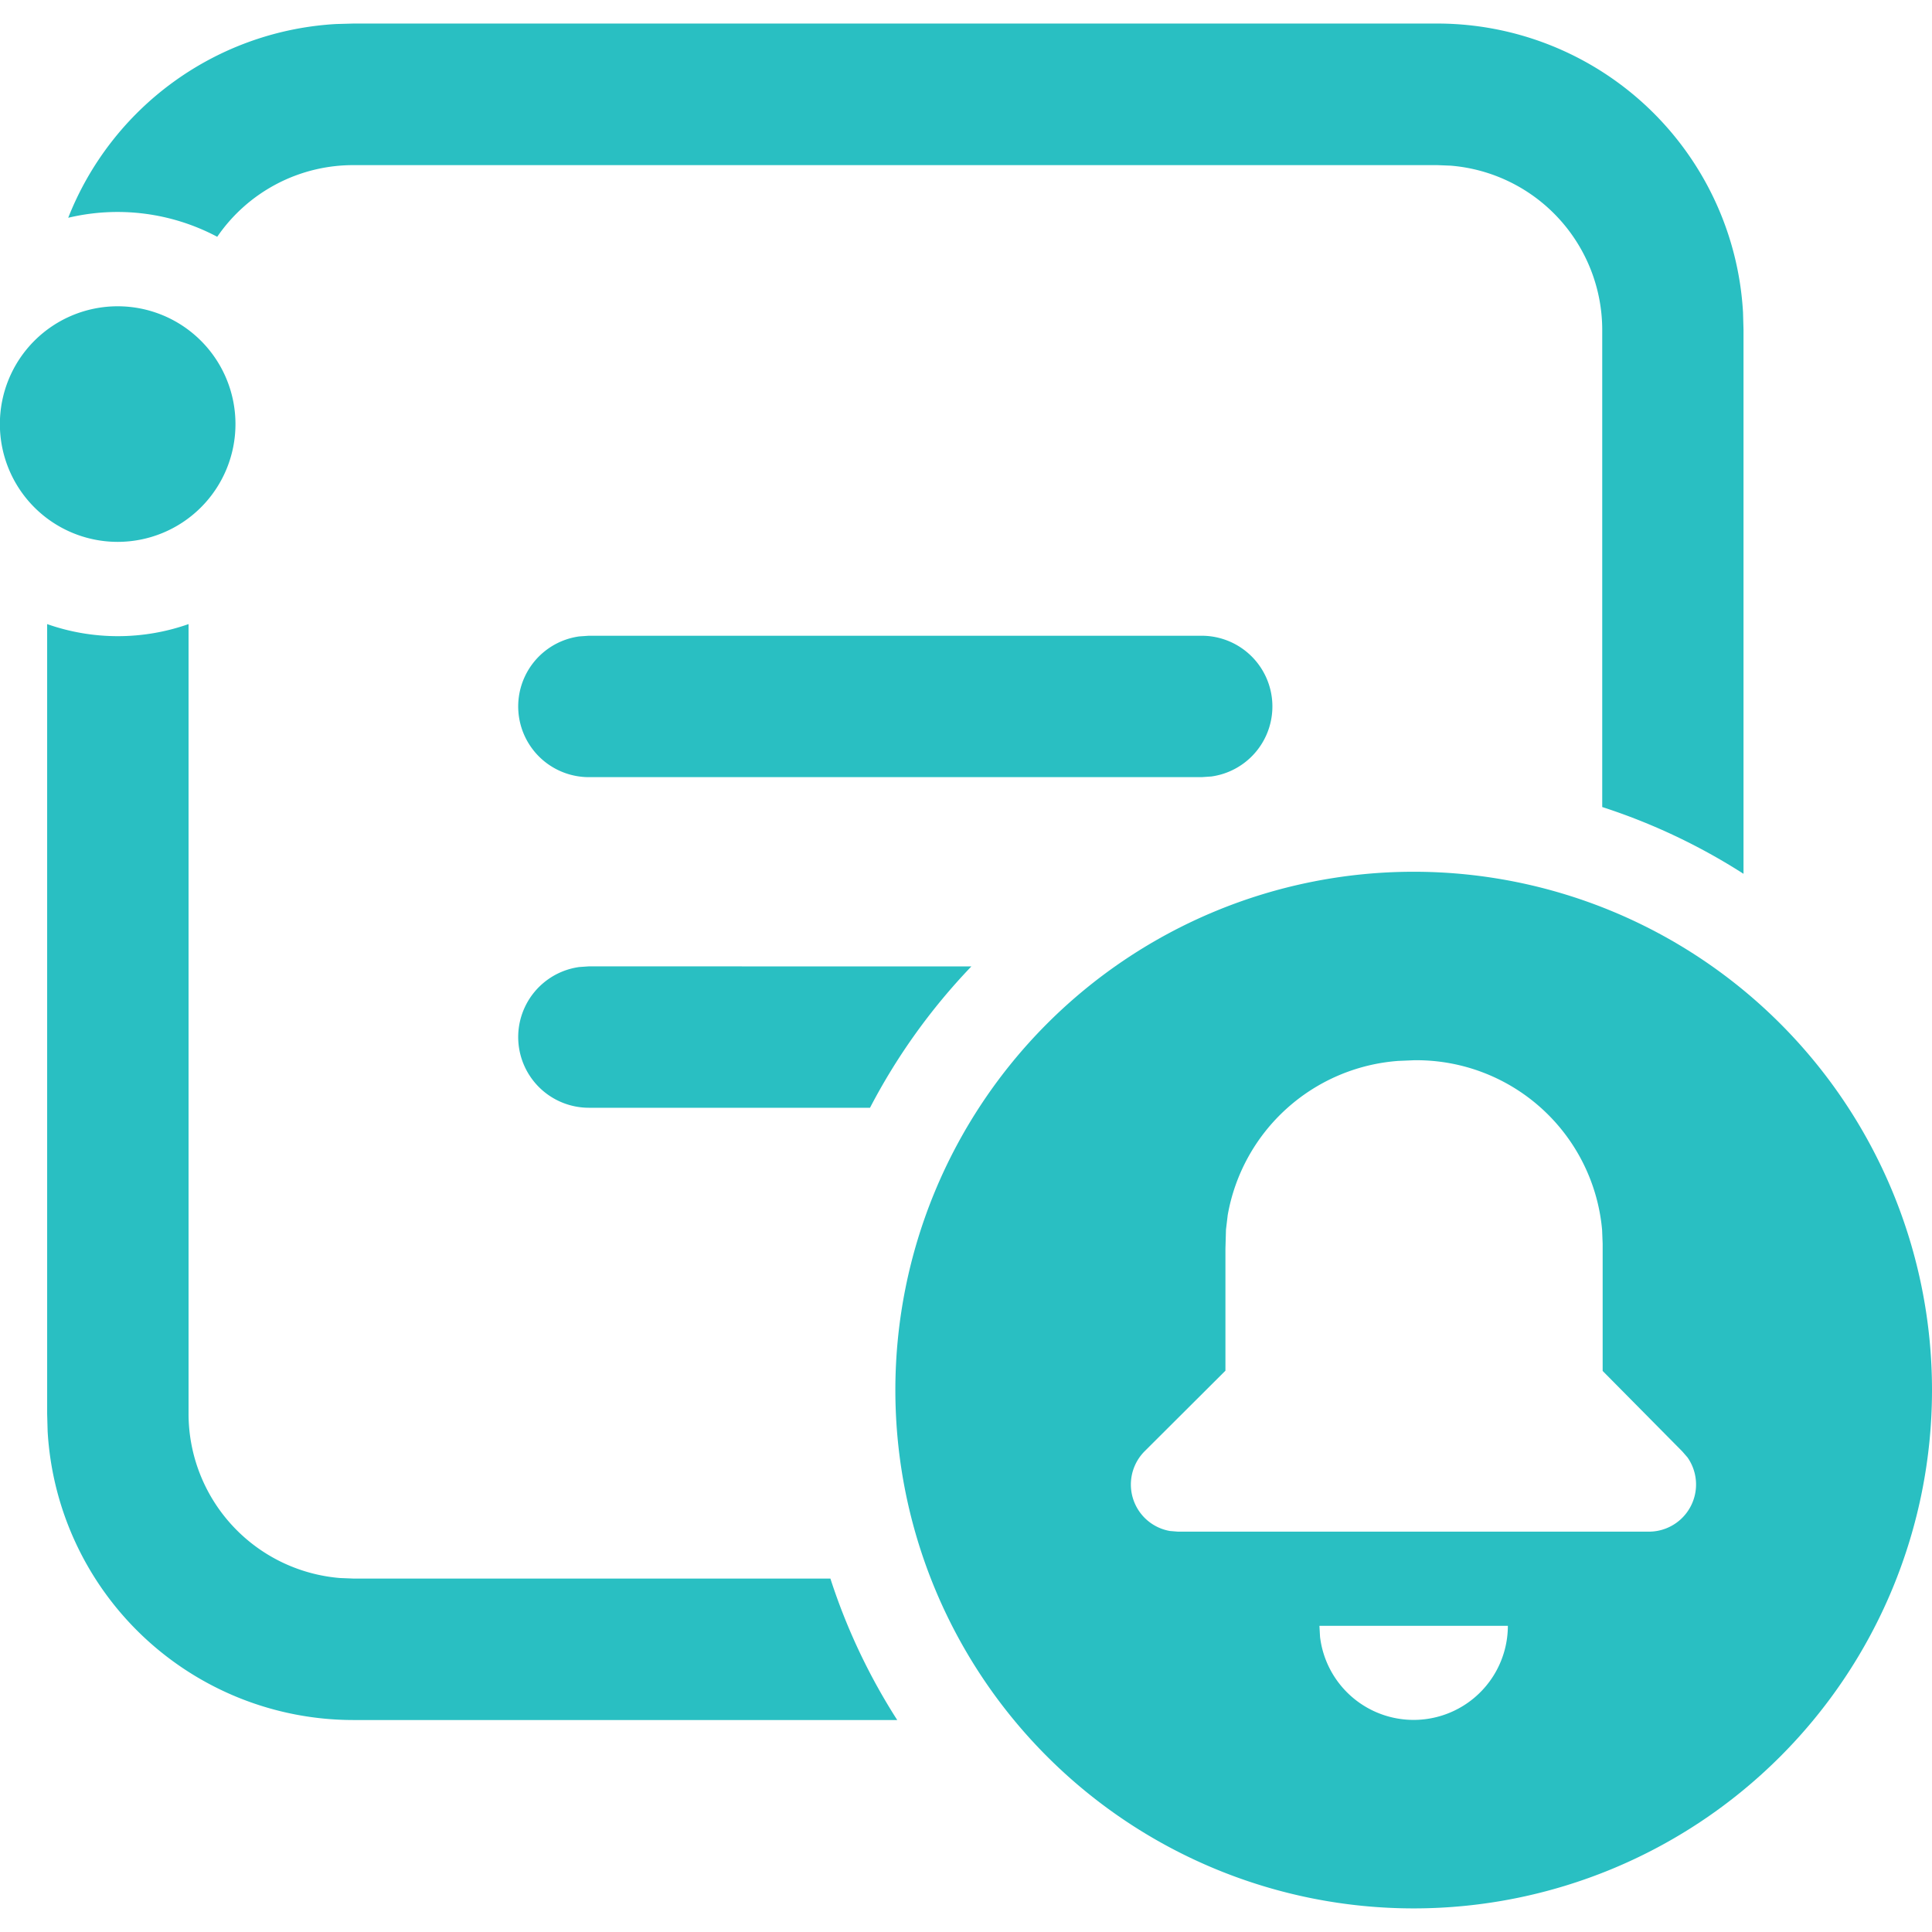 <svg xmlns="http://www.w3.org/2000/svg" xmlns:xlink="http://www.w3.org/1999/xlink" width="32" height="32" viewBox="0 0 32 32">
  <defs>
    <clipPath id="clip-path">
      <rect id="Rectangle_2252" data-name="Rectangle 2252" width="32" height="32" transform="translate(14 14)" fill="#29bfc2"/>
    </clipPath>
  </defs>
  <g id="Mask_Group_542" data-name="Mask Group 542" transform="translate(-14 -14)" clip-path="url(#clip-path)">
    <path id="channel-alert-24-regular" d="M27.317,18.732a8.585,8.585,0,1,1-8.585,8.585A8.585,8.585,0,0,1,27.317,18.732ZM7.025,14.63V27.707A2.732,2.732,0,0,0,9.532,30.43l.224.009h7.9a10.1,10.1,0,0,0,1.107,2.343l-9.011,0A5.073,5.073,0,0,1,4.691,28l-.008-.288V14.63a3.529,3.529,0,0,0,2.342,0ZM28.878,31.222H25.756l.01.182a1.561,1.561,0,0,0,3.111-.182Zm-1.556-9.368-.261.011a3.1,3.1,0,0,0-2.824,2.552l-.029.243-.009.318v2.018l-1.337,1.333a.781.781,0,0,0,.417,1.322l.134.011h7.8a.781.781,0,0,0,.639-1.23l-.087-.1L30.447,27V24.893l-.009-.228A3.086,3.086,0,0,0,27.322,21.854ZM19.991,20.3a10.174,10.174,0,0,0-1.679,2.341H13.655a1.171,1.171,0,0,1-.159-2.331l.159-.011ZM27.707,4.683a5.074,5.074,0,0,1,5.065,4.785l.008.288v9.01A10.1,10.1,0,0,0,30.44,17.66v-7.9a2.732,2.732,0,0,0-2.508-2.723l-.224-.009H9.756A2.729,2.729,0,0,0,7.5,8.215,3.522,3.522,0,0,0,5.032,7.9,5.077,5.077,0,0,1,9.468,4.691l.288-.008Zm-3.9,10.14a1.171,1.171,0,0,1,.159,2.331l-.159.011H13.655a1.171,1.171,0,0,1-.159-2.331l.159-.011ZM5.854,9.366A1.951,1.951,0,1,1,3.9,11.317,1.951,1.951,0,0,1,5.854,9.366Z" transform="translate(10.098 9.707)" fill="#29bfc2"/>
  </g>
</svg>
